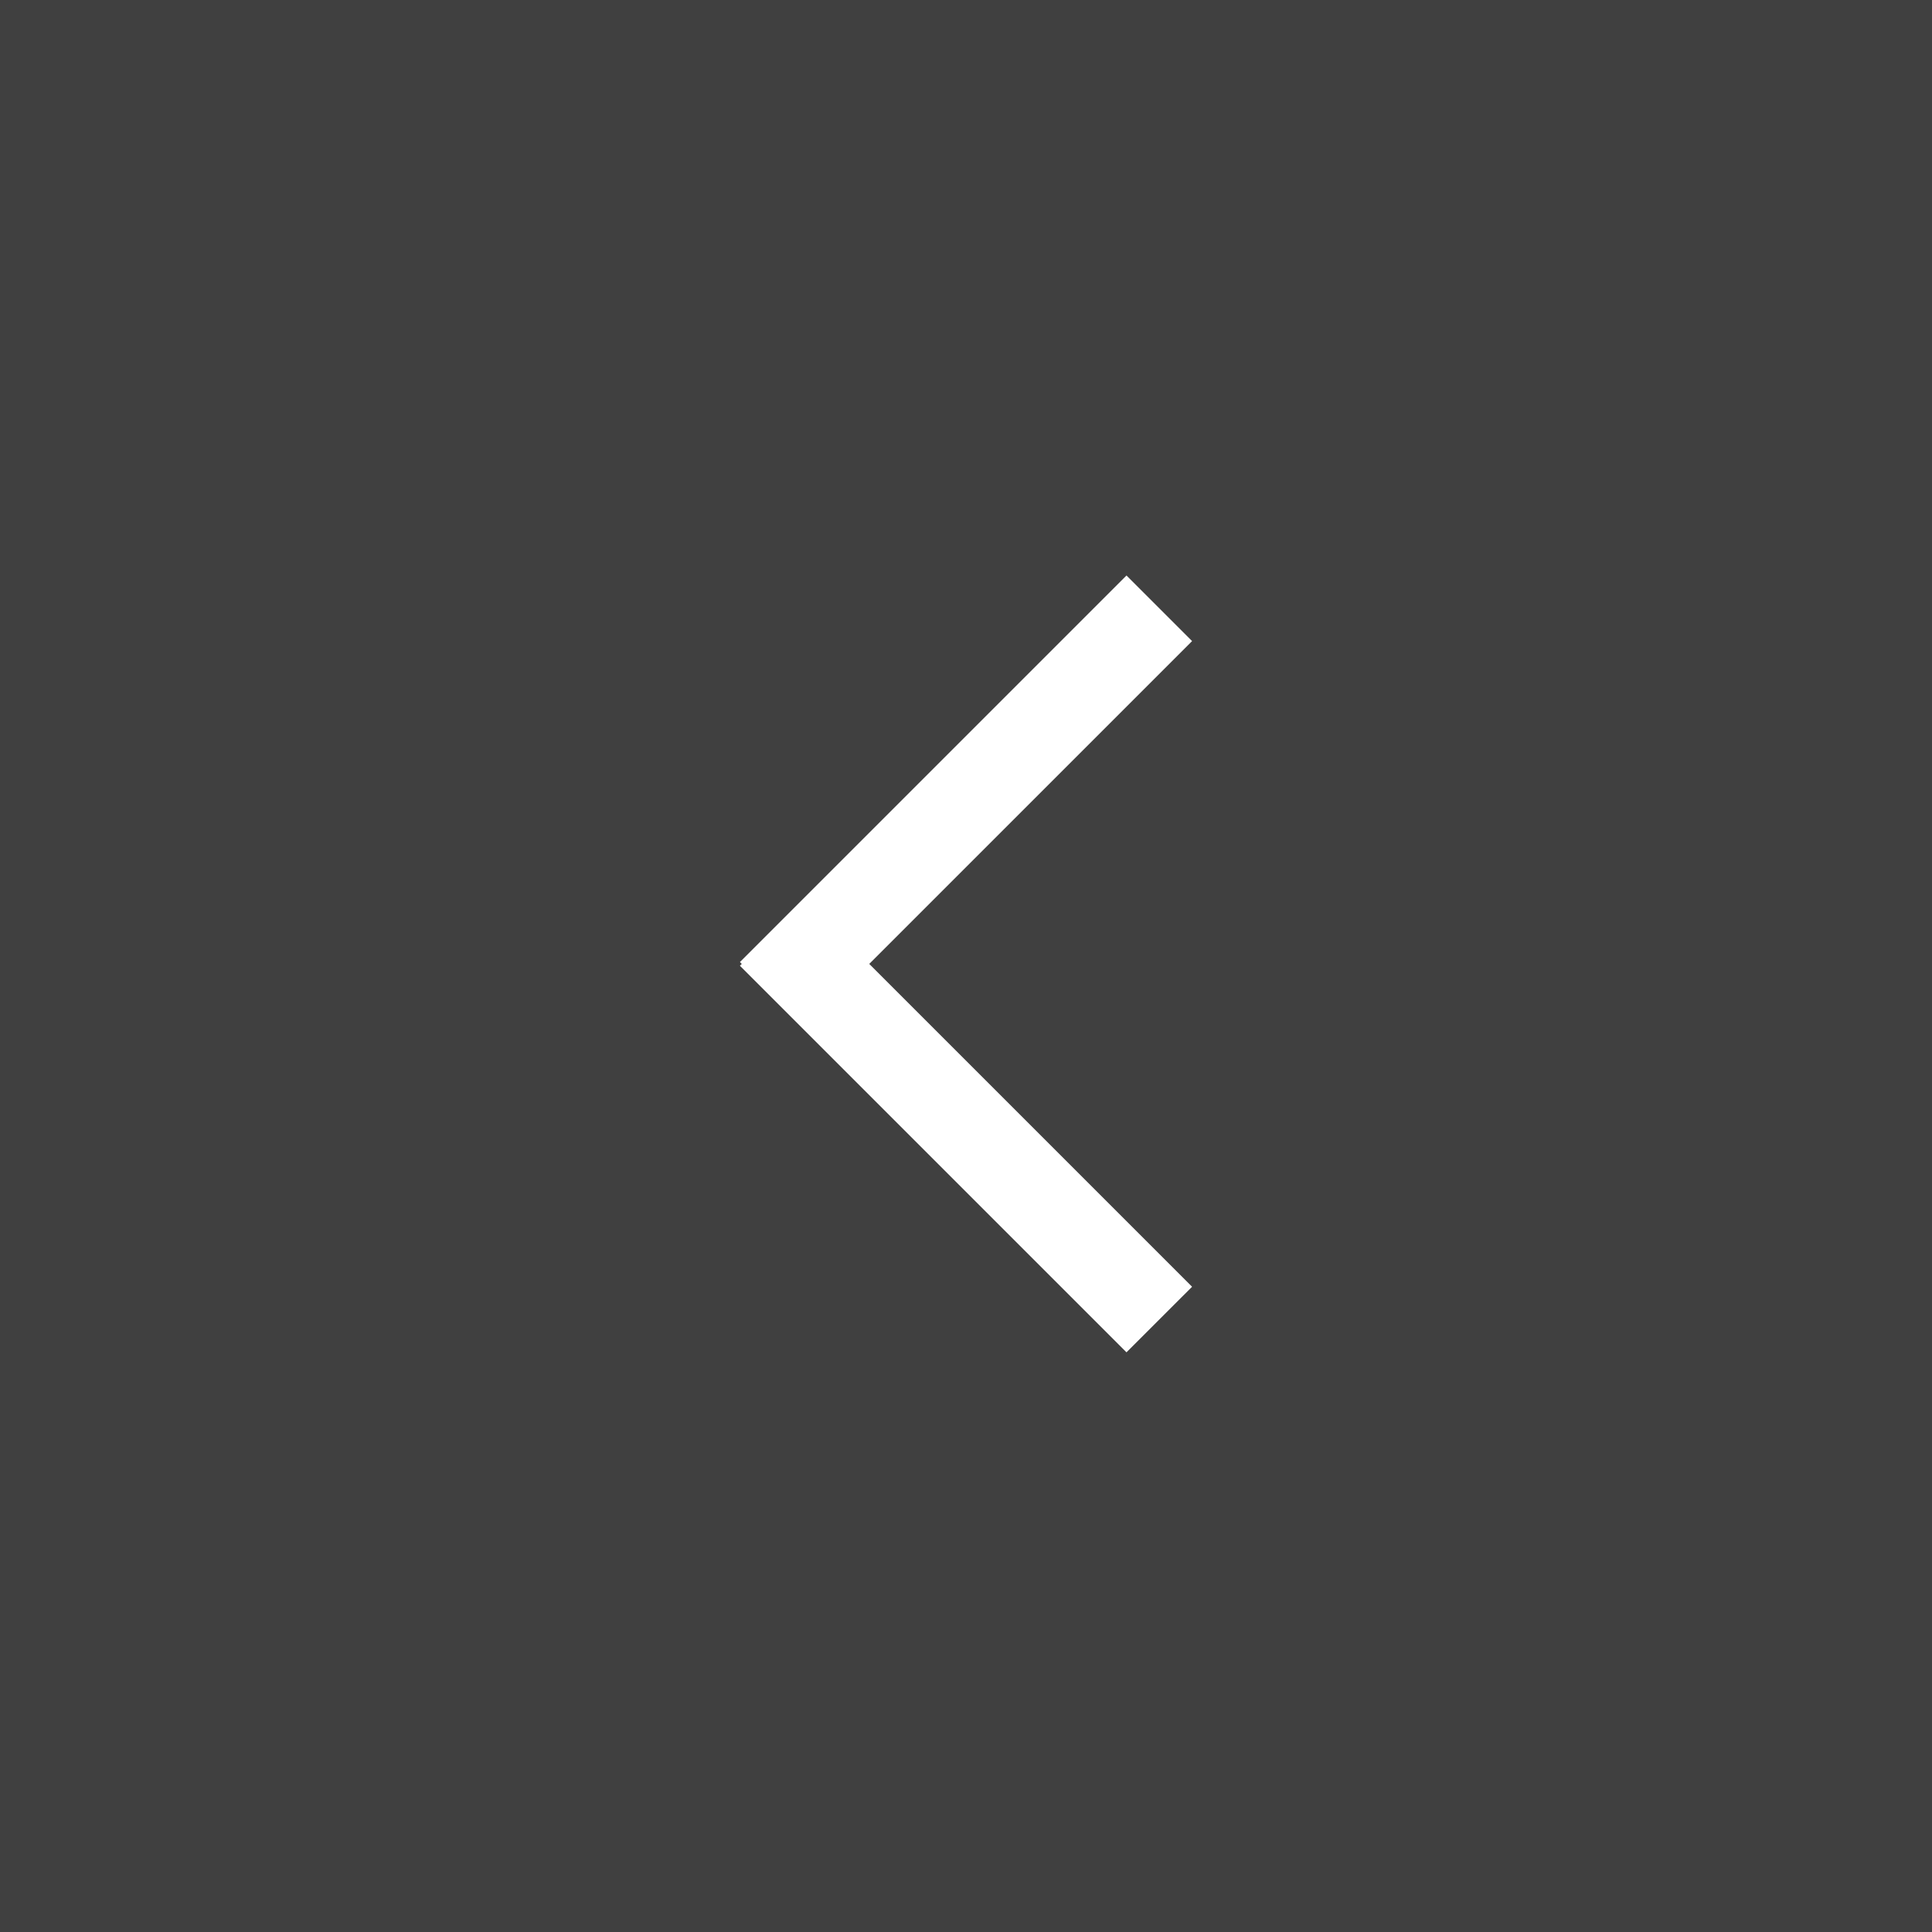 <svg width="47" height="47" viewBox="0 0 47 47" fill="none" xmlns="http://www.w3.org/2000/svg">
<rect x="0" y="0" width="47" height="47" fill="#808080" stroke="none"/>
<rect opacity="0.5" y="47" width="47" height="47" transform="rotate(-90 0 47)" fill="black"/>
<path fill-rule="evenodd" clip-rule="evenodd" d="M18.045 23.449L18 23.404L27.404 14L29 15.596L21.146 23.449L29 31.303L27.404 32.898L18 23.494L18.045 23.449Z" fill="white"/>
</svg>
